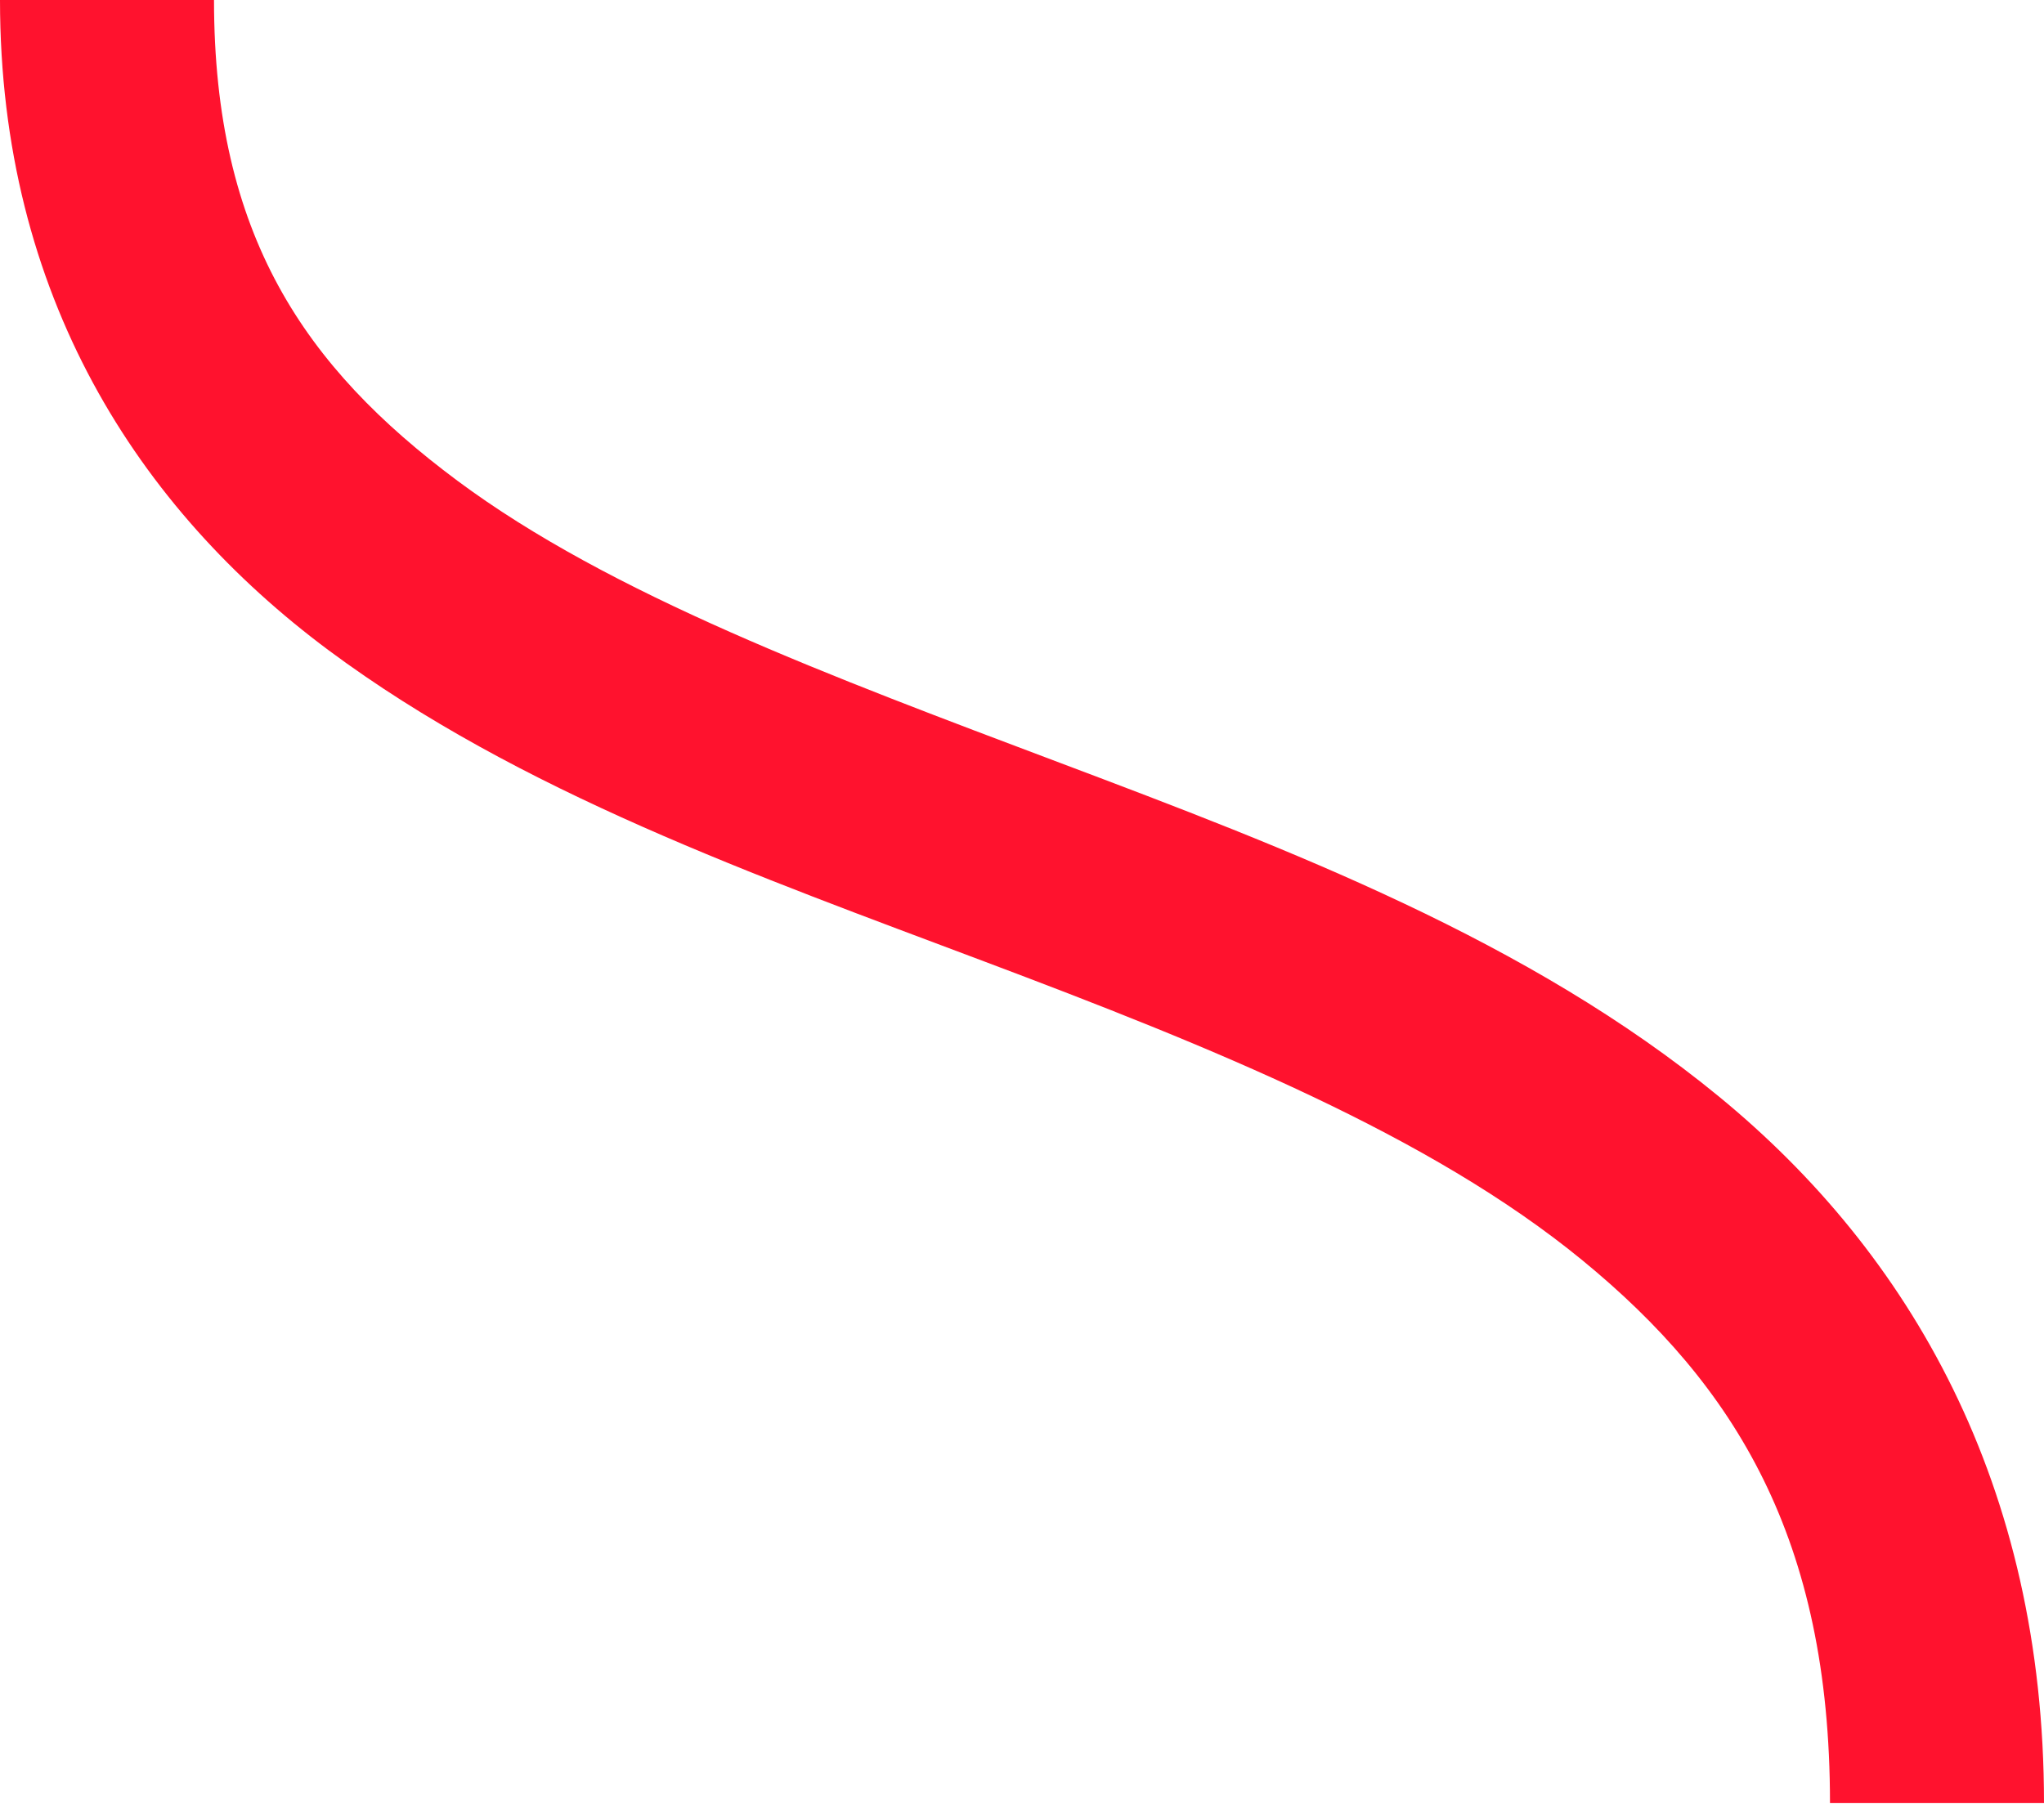 <?xml version="1.0" encoding="UTF-8"?> <svg xmlns="http://www.w3.org/2000/svg" width="94" height="83" viewBox="0 0 94 83" fill="none"> <path fill-rule="evenodd" clip-rule="evenodd" d="M0 0C0 13.593 6.358 23.39 15.107 29.908C23.867 36.417 34.771 40.27 45.253 44.222C55.725 48.164 65.754 52.214 72.781 57.981C79.798 63.738 84.158 70.793 84.158 82.941H94C94 68.265 87.819 57.64 79.06 50.448C70.301 43.257 59.307 39.071 48.747 35.09C38.187 31.108 28.059 27.341 21.032 22.111C14.005 16.881 9.842 10.812 9.842 0H0Z" fill="#FF122E"></path> </svg> 